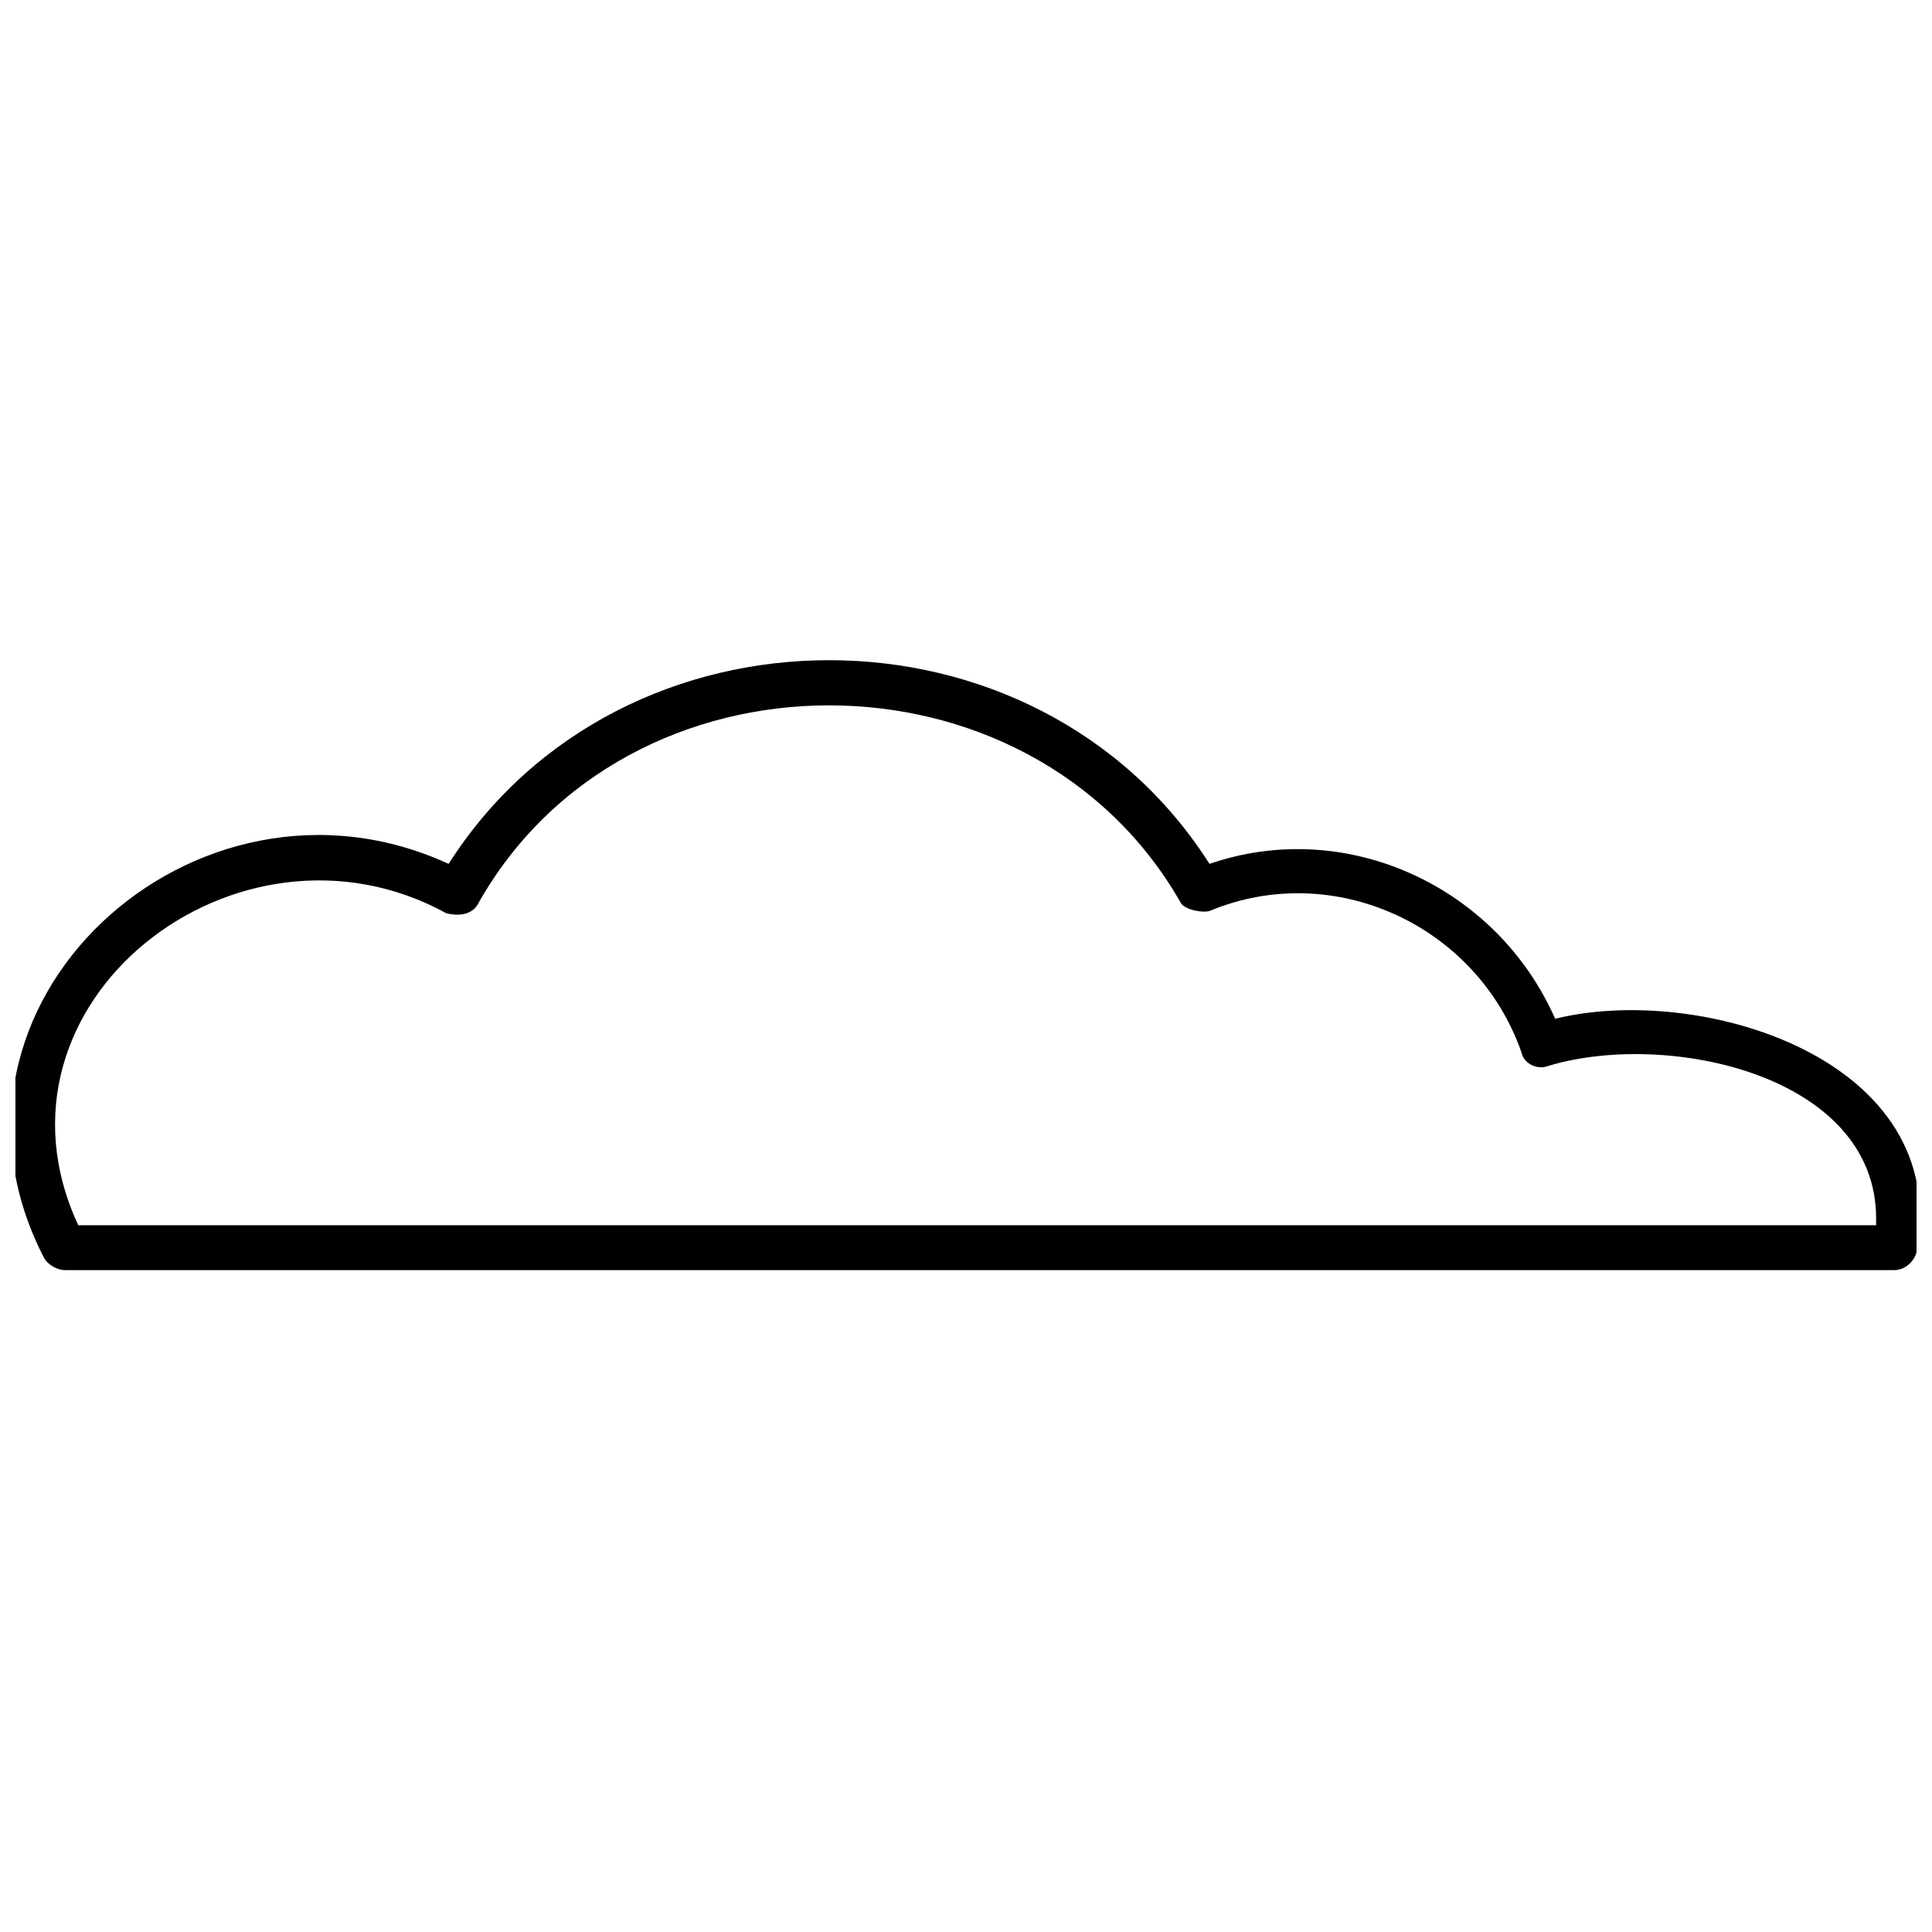 <?xml version="1.0" encoding="UTF-8"?>
<!-- The Best Svg Icon site in the world: iconSvg.co, Visit us! https://iconsvg.co -->
<svg width="800px" height="800px" version="1.1" viewBox="144 144 512 512" xmlns="http://www.w3.org/2000/svg">
 <defs>
  <clipPath id="a">
   <path d="m148.09 318h503.81v163h-503.81z"/>
  </clipPath>
 </defs>
 <g clip-path="url(#a)">
  <path d="m651.9 475.84c-0.594 2.379-2.973 4.758-5.949 4.758h-484.78c-1.785 0-4.164-1.191-5.352-2.973-35.094-67.215 39.852-135.62 107.07-104.69 45.801-71.973 155.84-71.973 201.64 0 36.285-12.492 76.137 5.949 91.602 41.043 38.664-9.516 105.28 10.707 95.766 61.859zm-10.707-7.137v-1.785c0-38.066-55.316-49.965-86.844-40.449-2.973 1.191-6.543-0.594-7.137-3.57-11.895-33.906-49.965-51.152-82.68-37.473-2.379 0.594-7.137-0.594-7.734-2.379-39.852-69.594-146.92-69.594-186.18 0.594-2.379 4.164-8.328 2.379-8.328 2.379-55.316-30.336-124.91 23.793-97.551 82.68h476.45z"/>
 </g>
</svg>